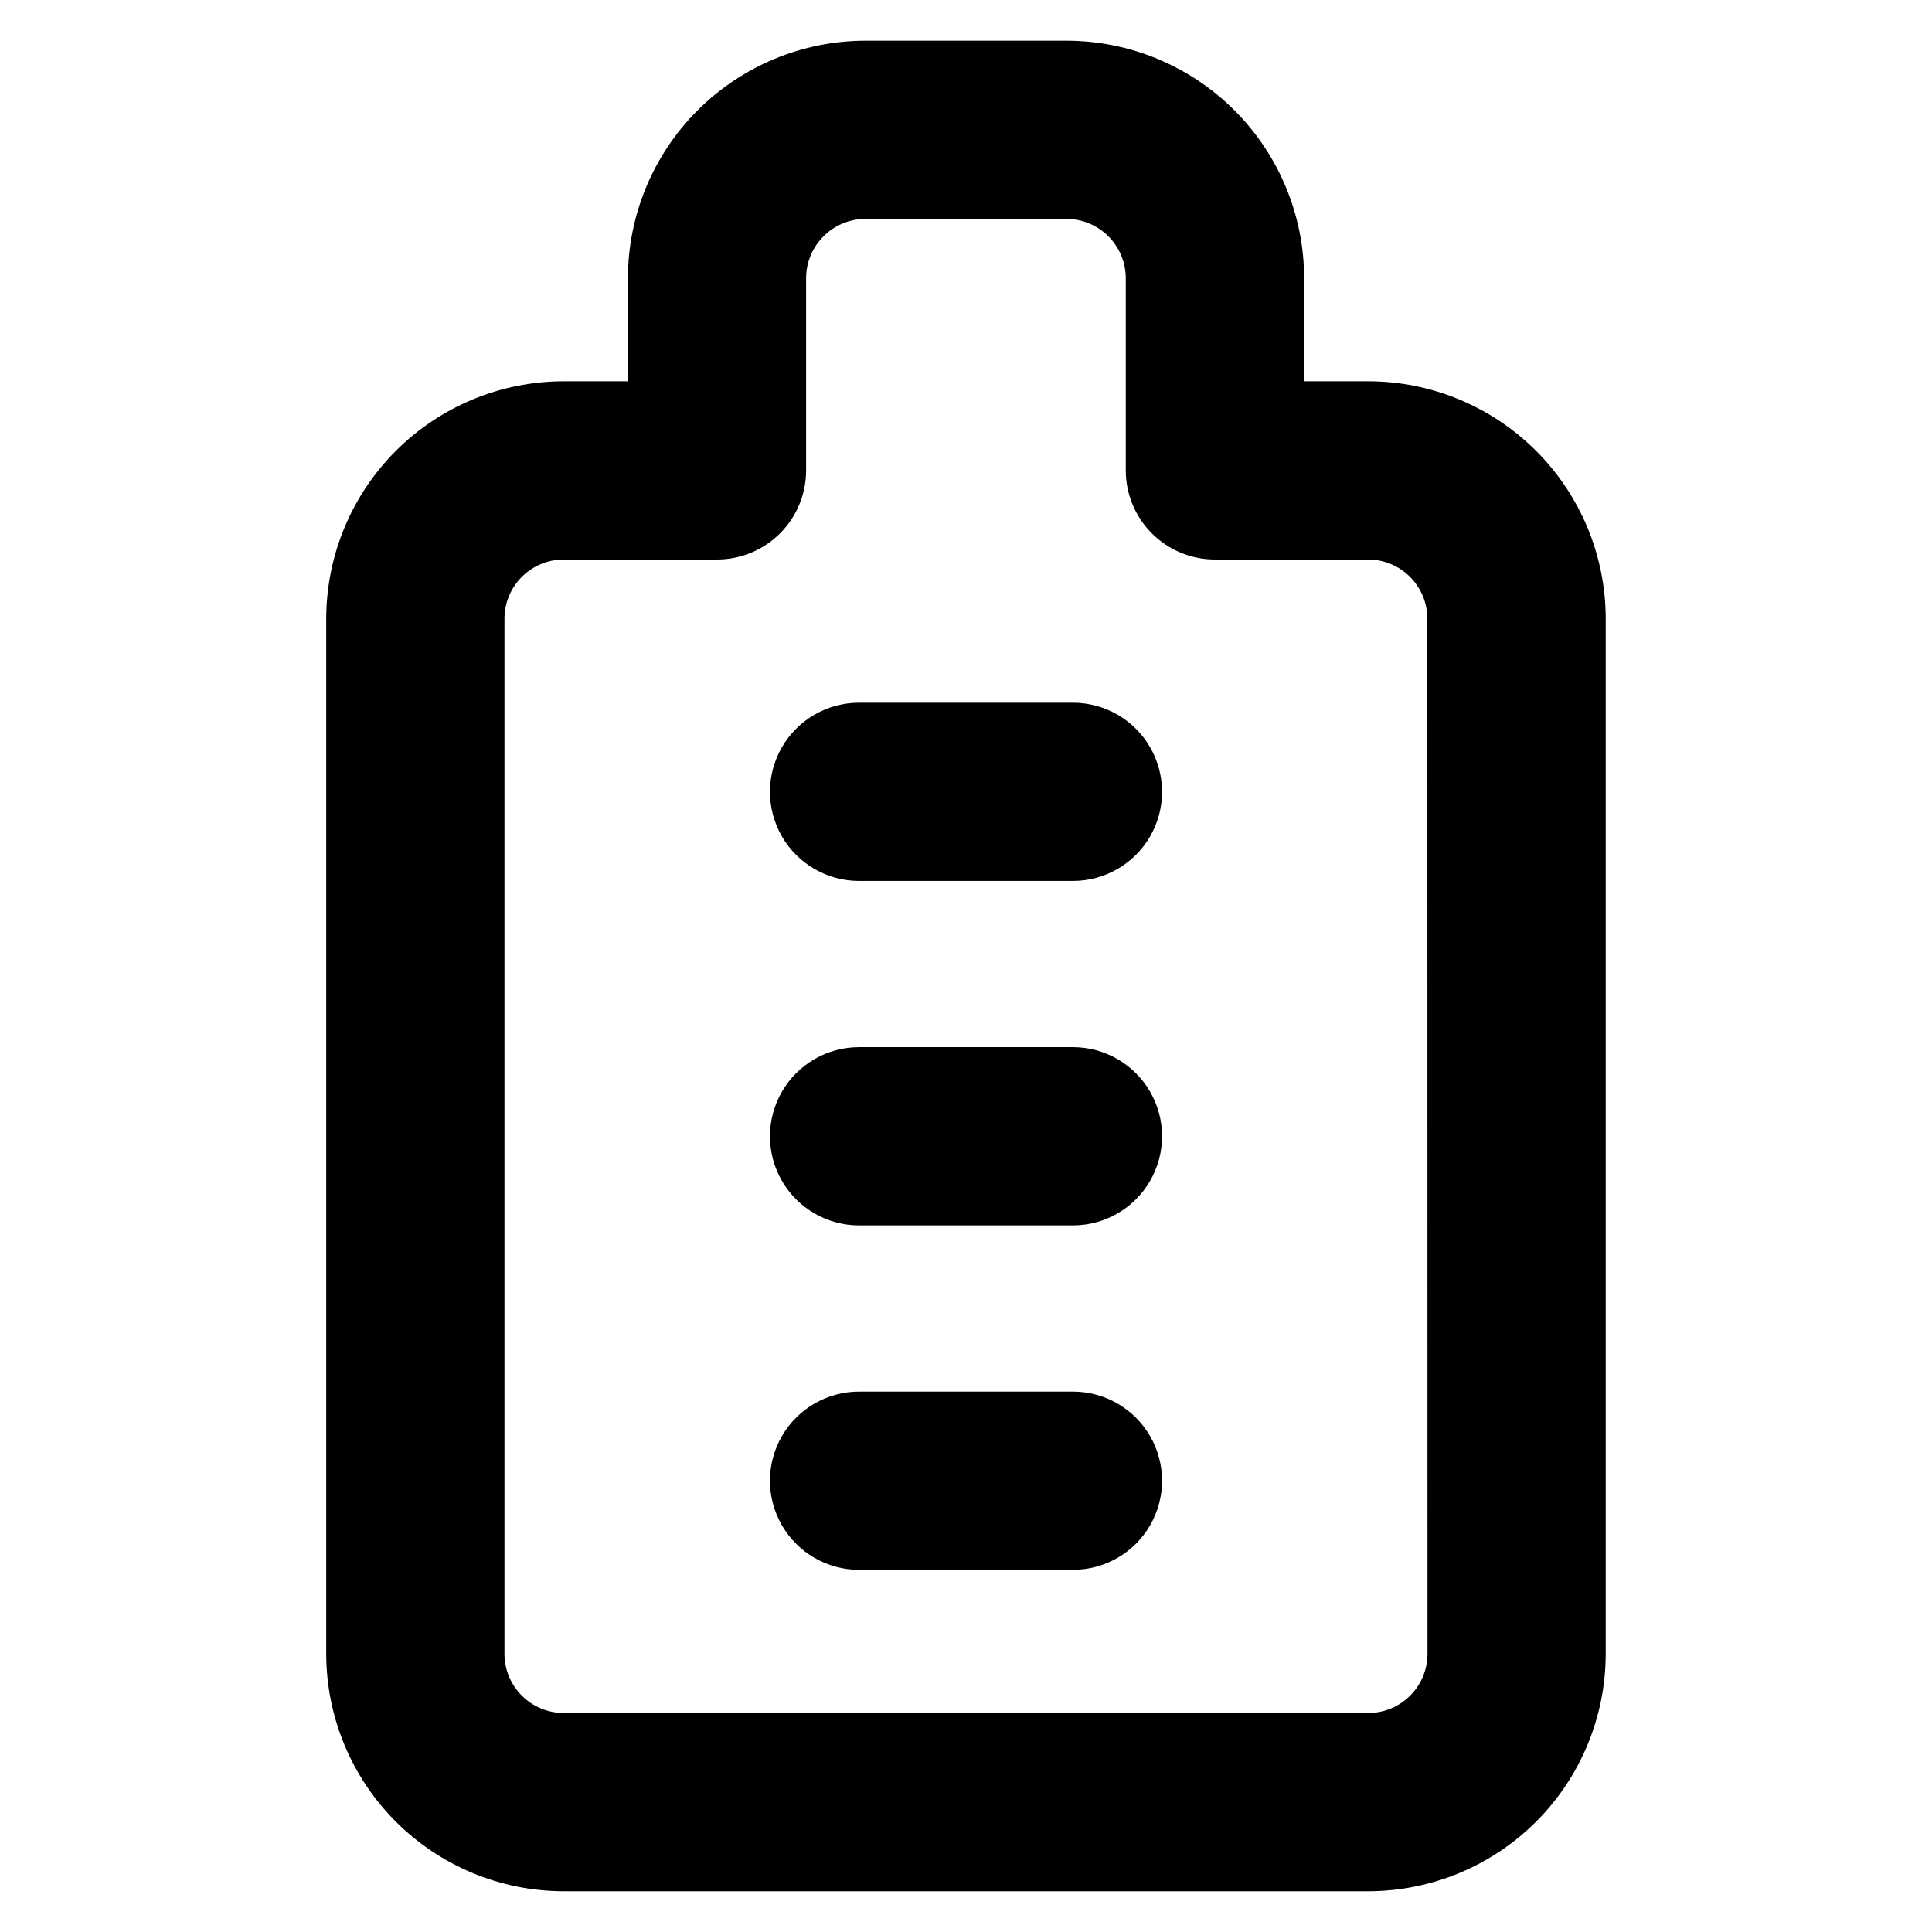 <?xml version="1.0" encoding="UTF-8"?>
<!-- Uploaded to: SVG Repo, www.svgrepo.com, Generator: SVG Repo Mixer Tools -->
<svg fill="#000000" width="800px" height="800px" version="1.1" viewBox="144 144 512 512" xmlns="http://www.w3.org/2000/svg">
 <g>
  <path d="m506.62 245.05h-17.012v-27.348c-0.027-16.688-6.676-32.684-18.48-44.477-11.805-11.793-27.809-18.426-44.496-18.438h-53.254c-16.688 0.012-32.688 6.644-44.496 18.438-11.805 11.793-18.449 27.789-18.48 44.477v27.348h-17.035c-16.68 0.016-32.672 6.648-44.469 18.445-11.793 11.793-18.426 27.785-18.445 44.465v274.32c0.016 16.684 6.648 32.68 18.445 44.477 11.793 11.793 27.789 18.43 44.469 18.445h213.25c16.684-0.016 32.676-6.652 44.473-18.445 11.793-11.797 18.426-27.793 18.441-44.477v-274.32c-0.016-16.68-6.652-32.672-18.445-44.465-11.797-11.797-27.789-18.43-44.469-18.445zm15.68 337.23v-0.004c0 4.16-1.652 8.148-4.594 11.09-2.941 2.941-6.926 4.598-11.086 4.602h-213.25c-4.156-0.004-8.145-1.66-11.086-4.602s-4.594-6.93-4.594-11.09v-274.32c0.004-4.156 1.656-8.141 4.598-11.082 2.938-2.941 6.926-4.594 11.082-4.598h40.637c6.262 0 12.27-2.488 16.699-6.918 4.43-4.426 6.918-10.434 6.918-16.699v-50.961c0.016-4.164 1.68-8.152 4.633-11.094 2.949-2.938 6.945-4.59 11.109-4.59h53.23c4.164 0 8.16 1.652 11.109 4.59 2.953 2.941 4.617 6.93 4.637 11.094v50.965-0.004c0 6.266 2.488 12.273 6.914 16.699 4.43 4.43 10.438 6.918 16.699 6.918h40.629c4.156 0.004 8.145 1.656 11.082 4.598 2.941 2.941 4.594 6.926 4.598 11.082z"/>
  <path d="m428.34 512.79h-56.676c-8.438 0-16.234 4.5-20.453 11.809-4.219 7.305-4.219 16.309 0 23.617 4.219 7.305 12.016 11.805 20.453 11.805h56.676c8.438 0 16.234-4.5 20.453-11.805 4.219-7.309 4.219-16.312 0-23.617-4.219-7.309-12.016-11.809-20.453-11.809z"/>
  <path d="m428.34 421.51h-56.676c-8.438 0-16.234 4.504-20.453 11.809-4.219 7.309-4.219 16.309 0 23.617 4.219 7.305 12.016 11.809 20.453 11.809h56.676c8.438 0 16.234-4.504 20.453-11.809 4.219-7.309 4.219-16.309 0-23.617-4.219-7.305-12.016-11.809-20.453-11.809z"/>
  <path d="m428.34 330.23h-56.676c-8.438 0-16.234 4.5-20.453 11.805-4.219 7.309-4.219 16.312 0 23.617 4.219 7.309 12.016 11.809 20.453 11.809h56.676c8.438 0 16.234-4.5 20.453-11.809 4.219-7.305 4.219-16.309 0-23.617-4.219-7.305-12.016-11.805-20.453-11.805z"/>
 </g>
</svg>